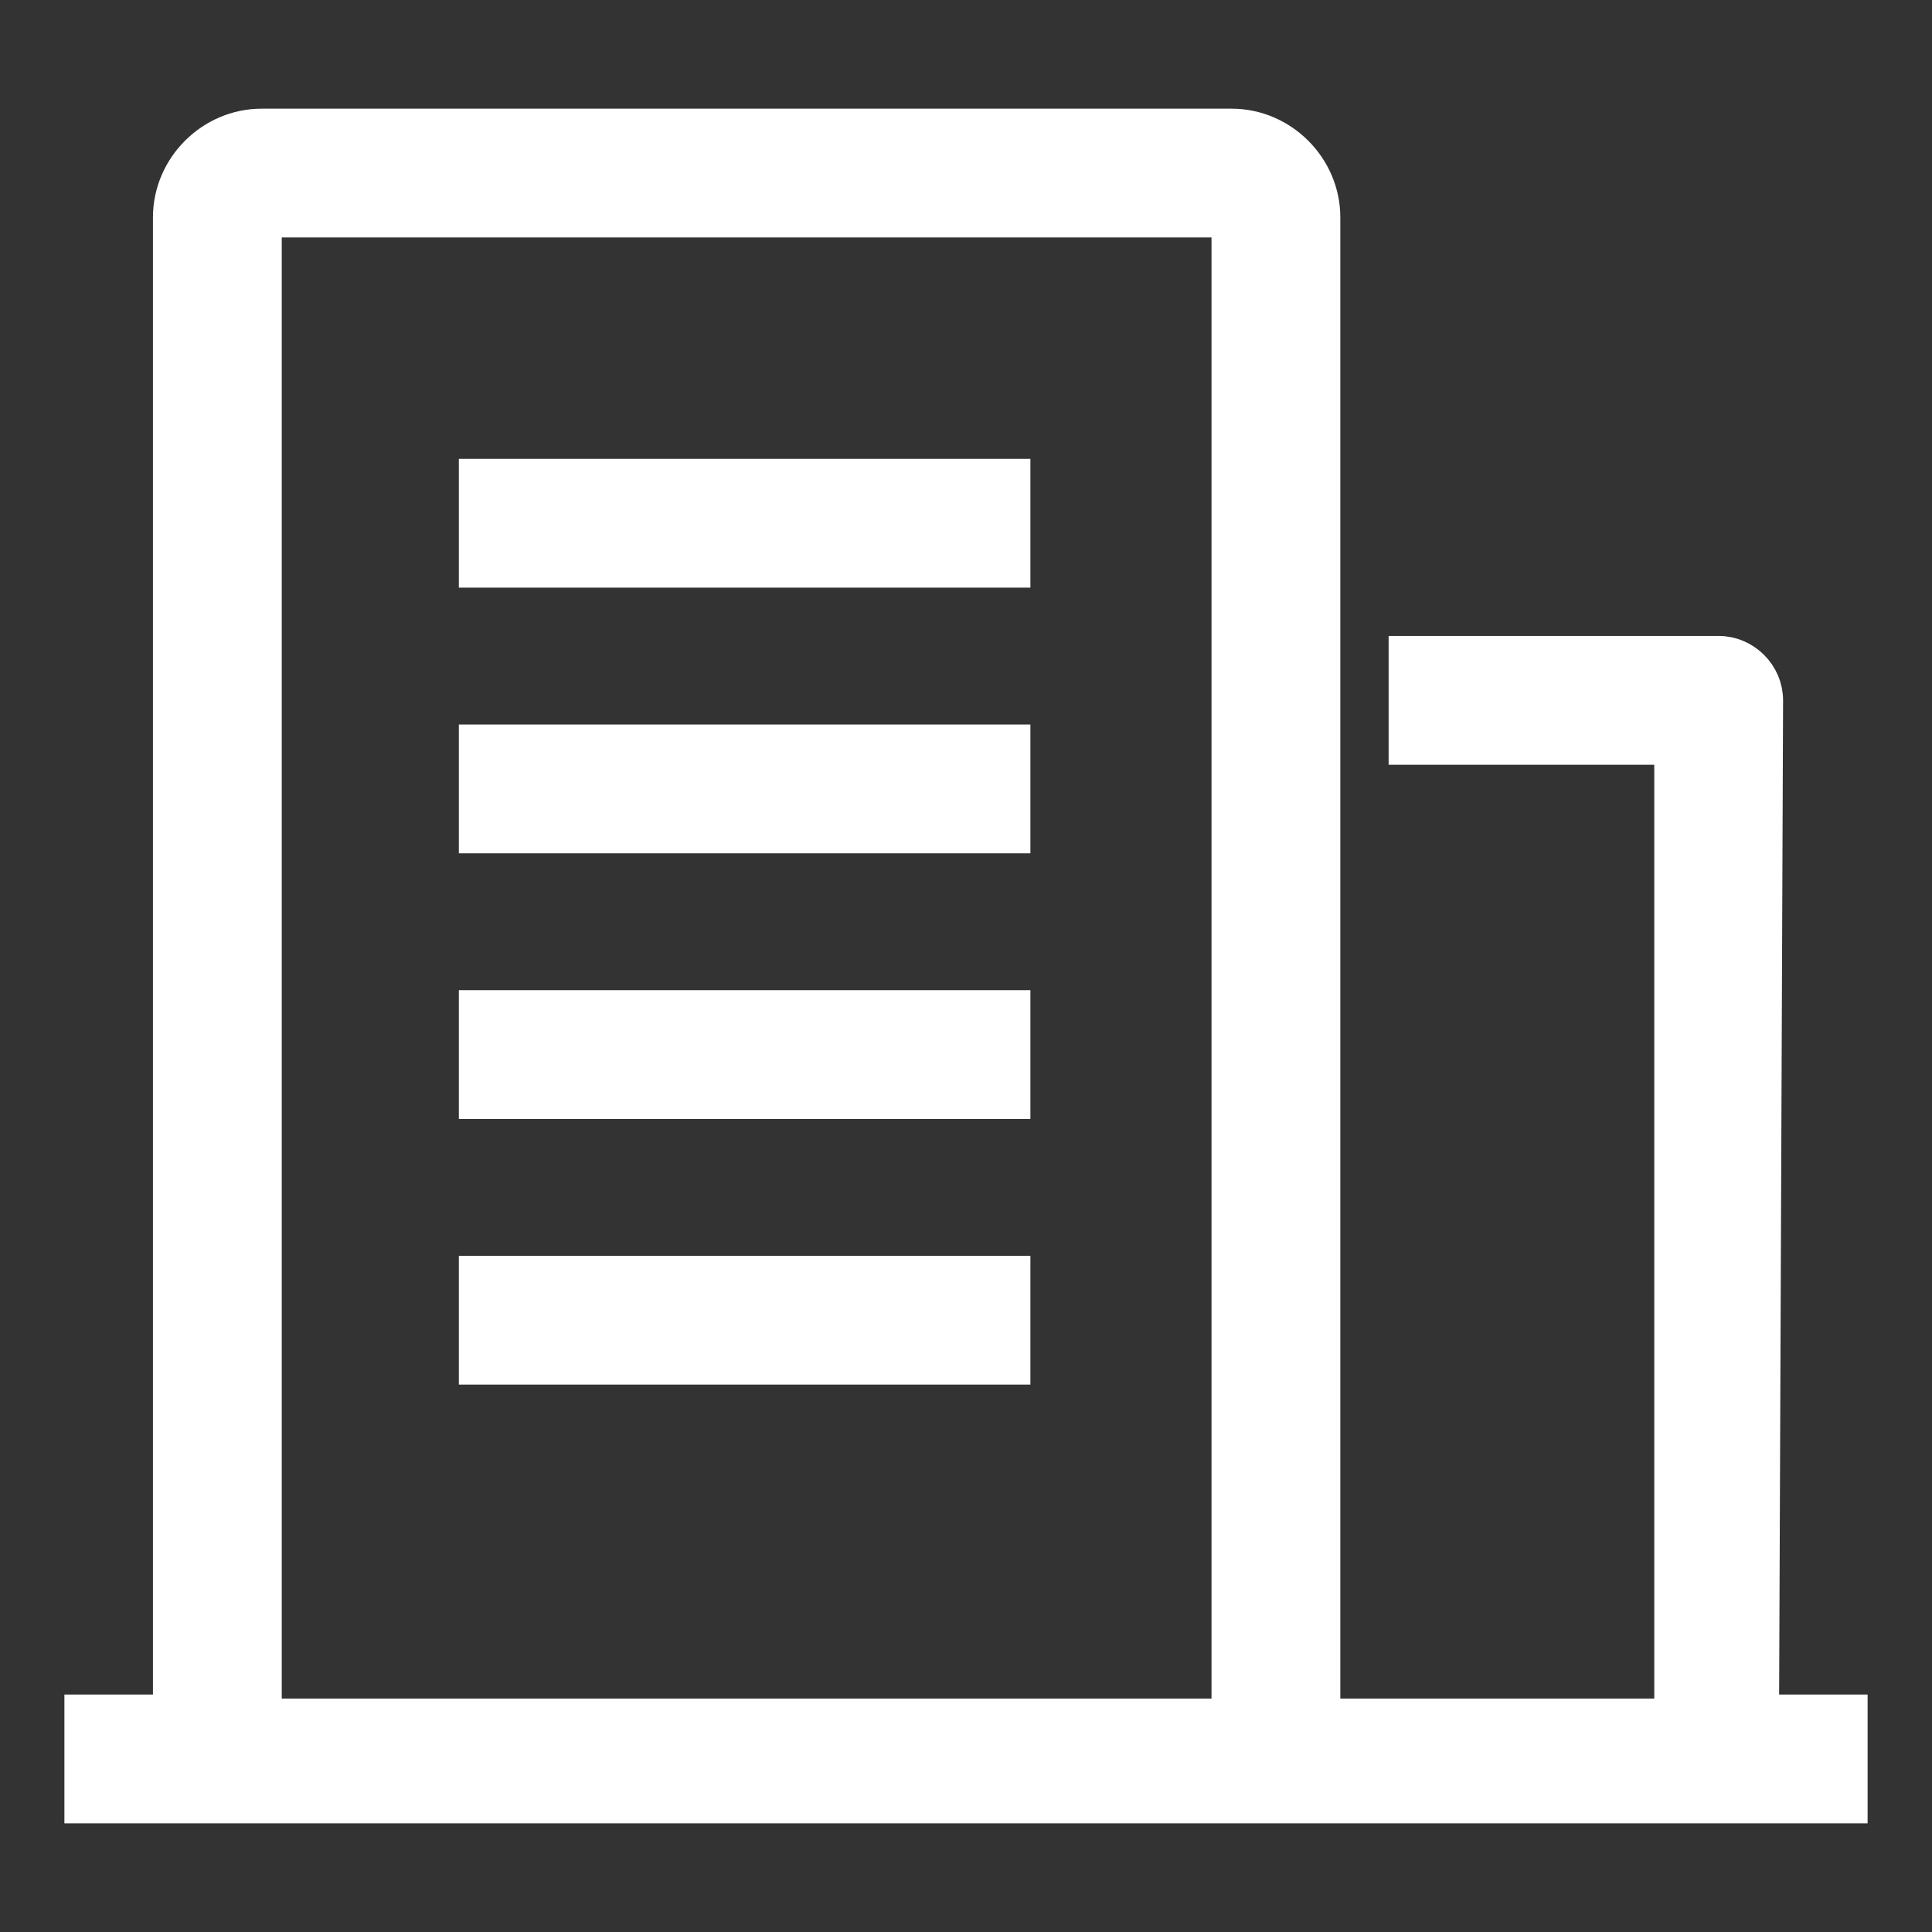 <?xml version="1.0" encoding="utf-8"?>
<!-- Generator: Adobe Illustrator 26.4.1, SVG Export Plug-In . SVG Version: 6.00 Build 0)  -->
<svg version="1.1" id="图层_1" xmlns="http://www.w3.org/2000/svg" xmlns:xlink="http://www.w3.org/1999/xlink" x="0px" y="0px"
	 viewBox="0 0 48 48" style="enable-background:new 0 0 48 48;" xml:space="preserve">
<rect x="0" y="0" width="48" height="48" fill="#333333" stroke="none"/>
<style type="text/css">
	.st0{fill:#FFFFFF;stroke:#FFFFFF;stroke-miterlimit:10;}
</style>
<path class="st0" d="M43.7,42.6h2.2v2.2H2.1v-2.2h2.2V5.4c0-1.2,1-2.2,2.2-2.2l0,0h24.1c1.2,0,2.2,1,2.2,2.2v37.3h8.8V18.5H35v-2.2
	h7.7c0.6,0,1.1,0.5,1.1,1.1L43.7,42.6L43.7,42.6z M30.6,42.6V5.4H6.5v37.3h24.1V42.6z M11.9,11.9h13.2v2.2H11.9V11.9z M11.9,25.1
	h13.2v2.2H11.9V25.1z M11.9,18.5h13.2v2.2H11.9V18.5z M11.9,31.7h13.2v2.2H11.9V31.7z"/>
</svg>
